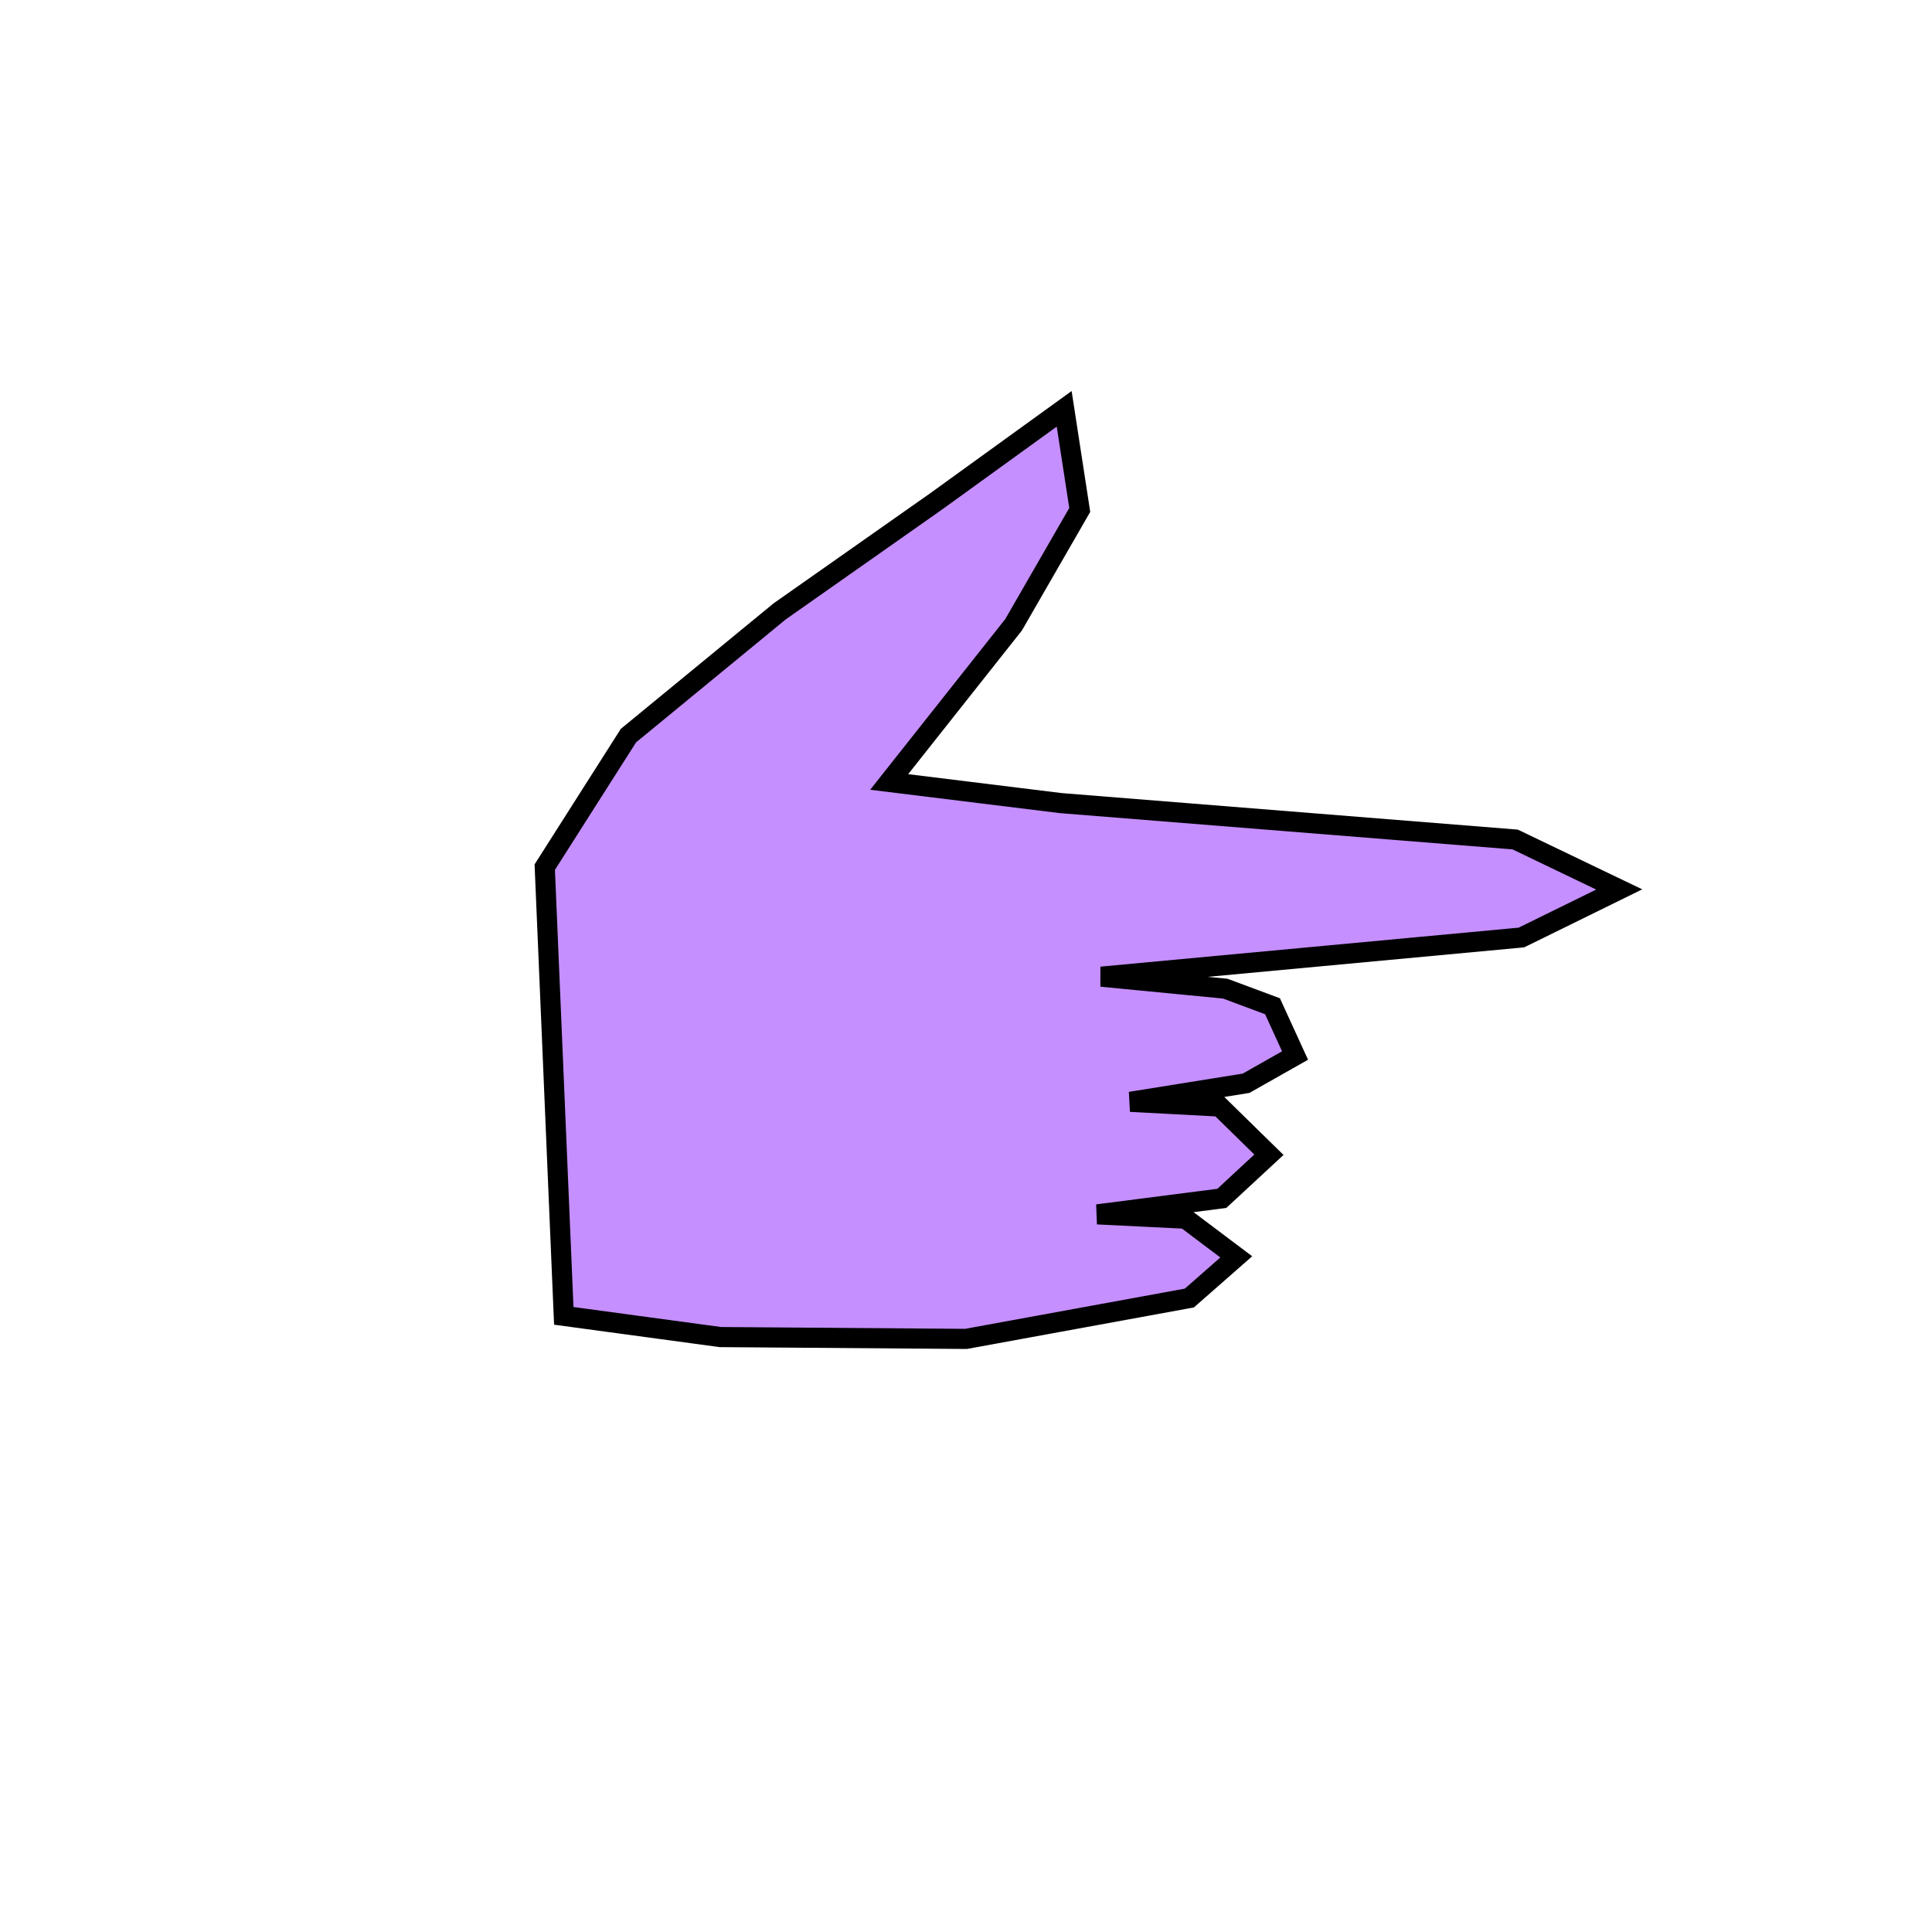 <svg fill="none" height="96" viewBox="0 0 96 96" width="96" xmlns="http://www.w3.org/2000/svg"><path d="m75.681 46.543-.084.041-.094.009-20.778 1.937 6.09.589.069.007.065.024 2.079.774.202.075.087.191.85 1.858.183.4-.385.218-1.968 1.115-.079.045-.091.015-5.655.907 4.237.225.198.011.141.138 1.937 1.897.367.359-.37.343-1.854 1.718-.117.108-.162.021-6.018.773 4.216.207.162.008.129.097 1.908 1.437.483.363-.445.391-1.782 1.564-.104.091-.138.025-10.911 1.996-.048.009-.049-0-12.121-.091-.034-0-.033-.004-7.322-.992-.428-.058-.018-.418-.921-21.73-.006-.149.08-.126 4.037-6.344.041-.065.06-.049 7.432-6.106.014-.012.015-.011 7.778-5.467.005-.004 5.665-4.095.683-.494.127.826.621 4.034.025.165-.083.144-3.189 5.535-.018.03-.022.028-6.157 7.779 8.529 1.051 22.478 1.8.098.008.088.042 4.167 2.001.915.439-.897.441z" fill="#c58fff" stroke="#000"/></svg>
